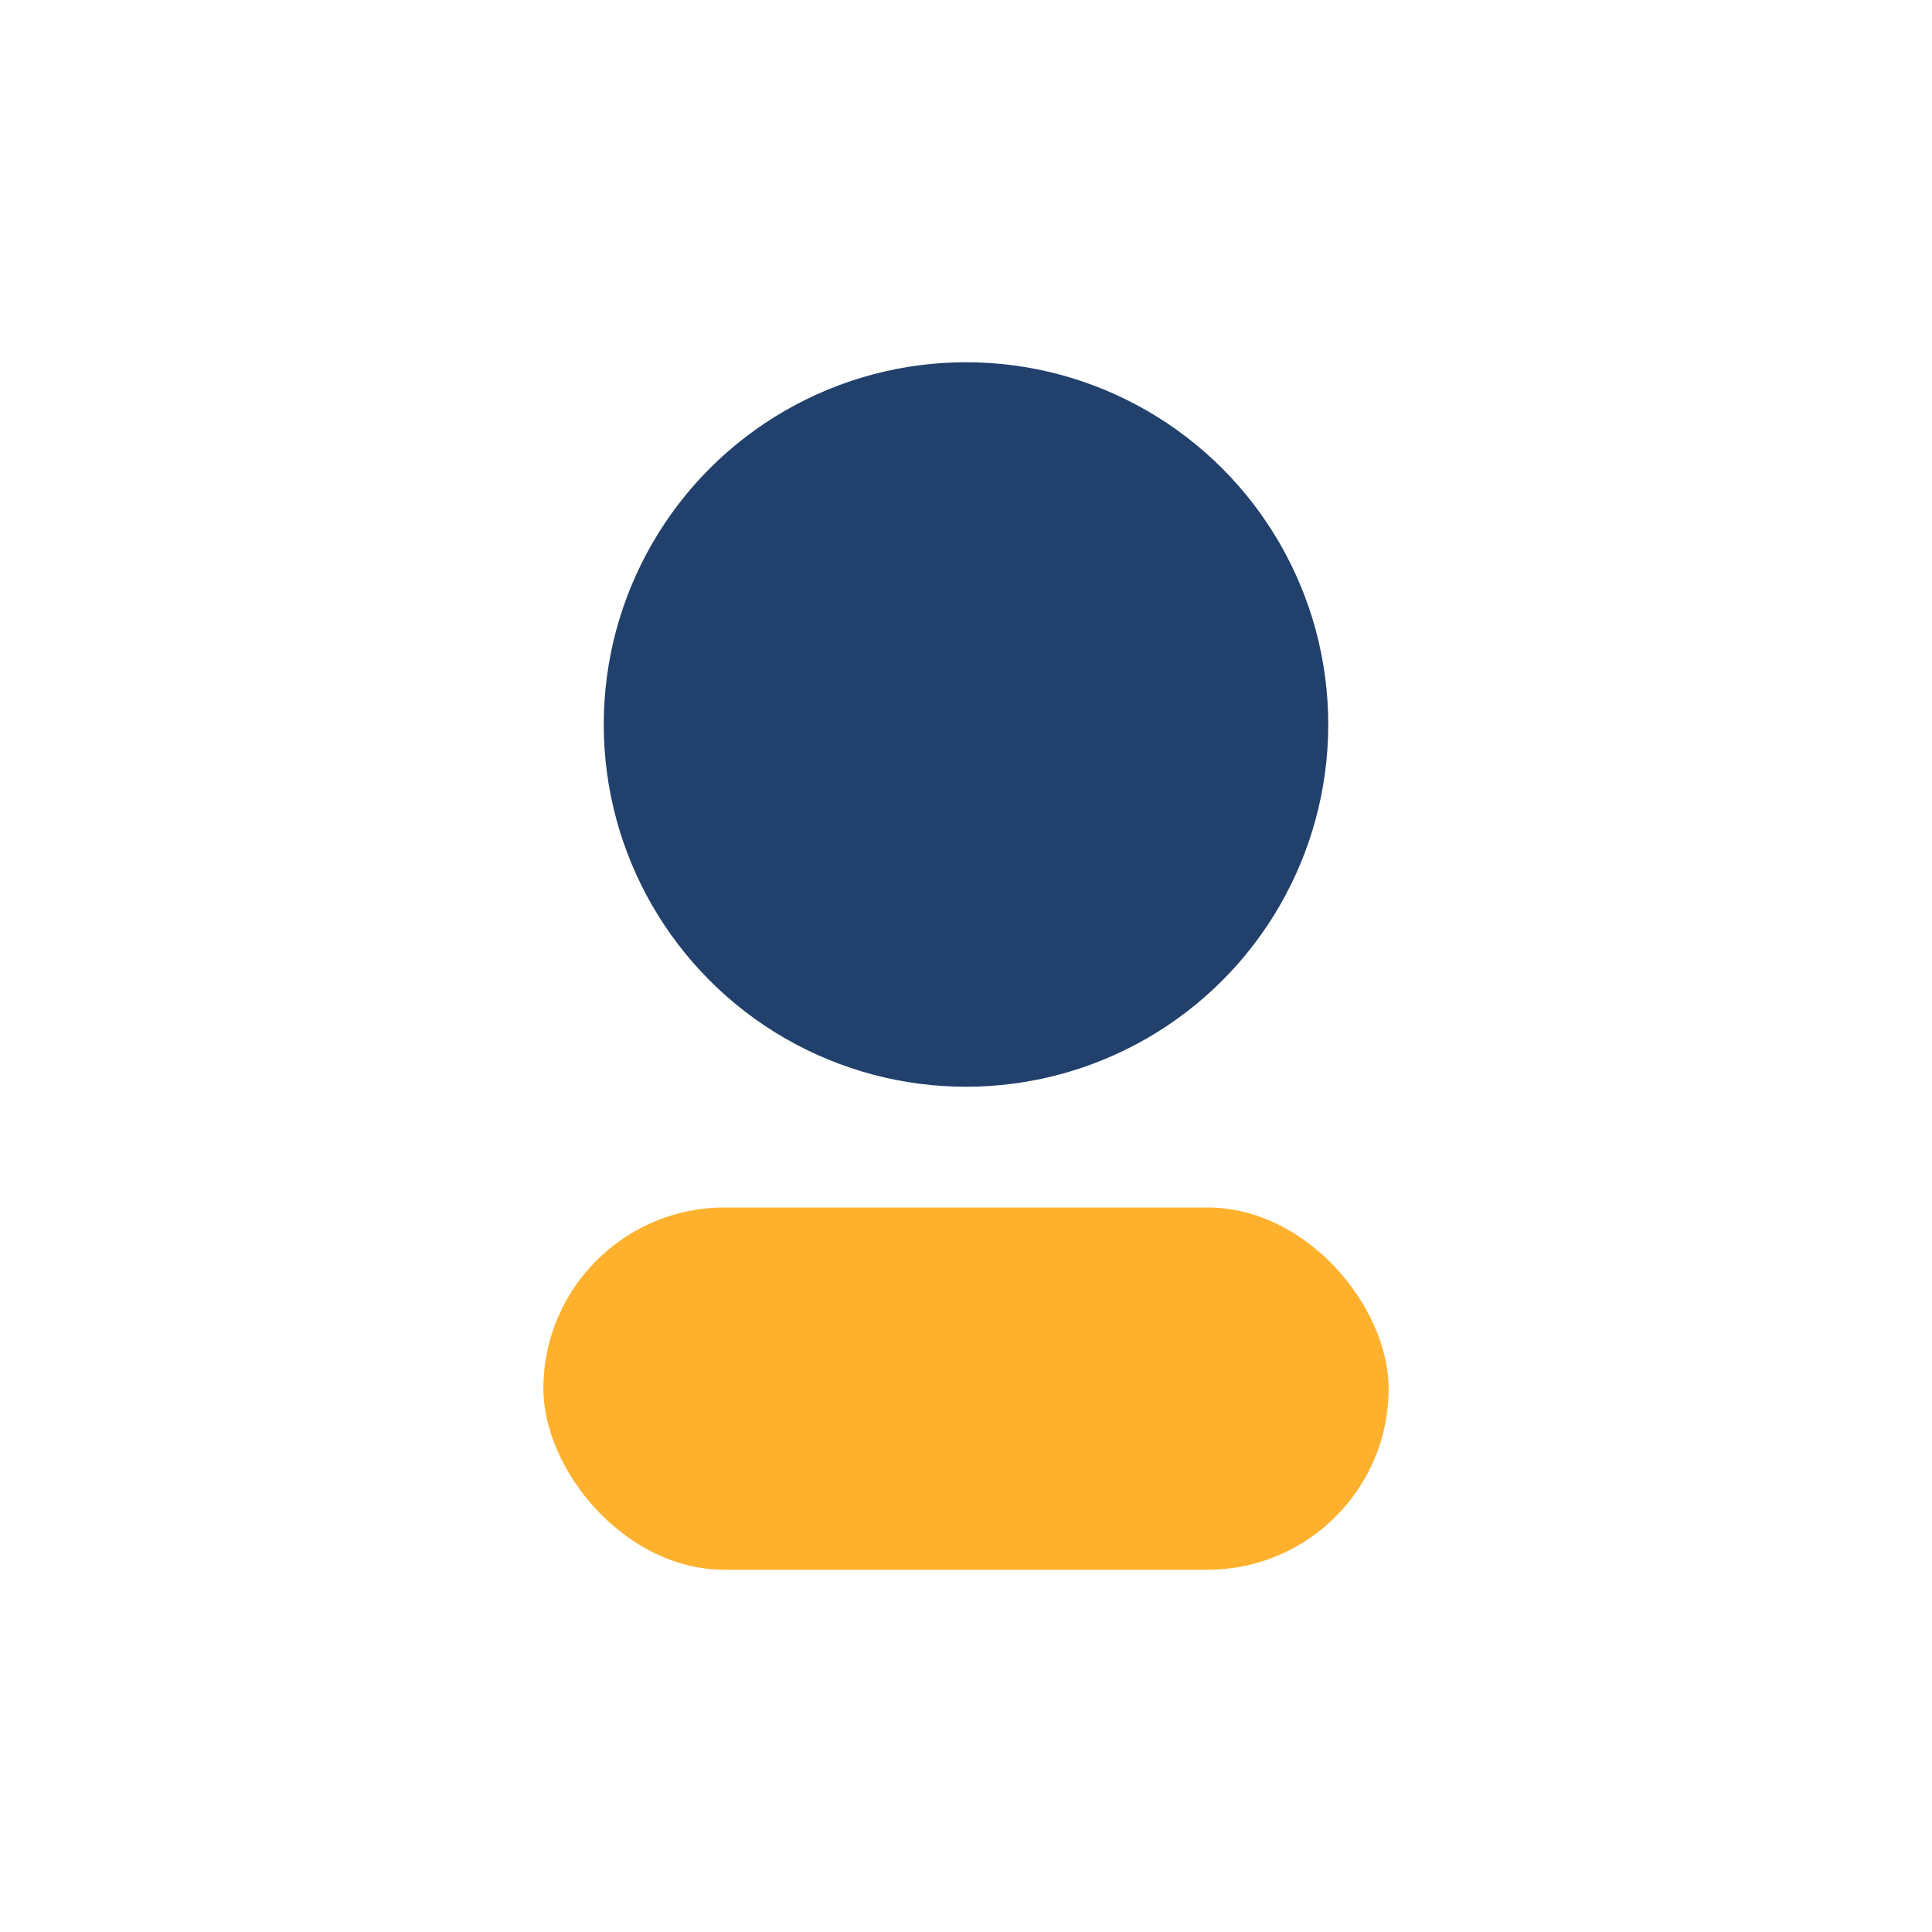 <?xml version="1.0" encoding="UTF-8"?>
<svg xmlns="http://www.w3.org/2000/svg" width="32" height="32" viewBox="0 0 32 32"><circle cx="16" cy="12" r="6" fill="#21406C"/><rect x="9" y="20" width="14" height="6" rx="3" fill="#FFB12E"/></svg>